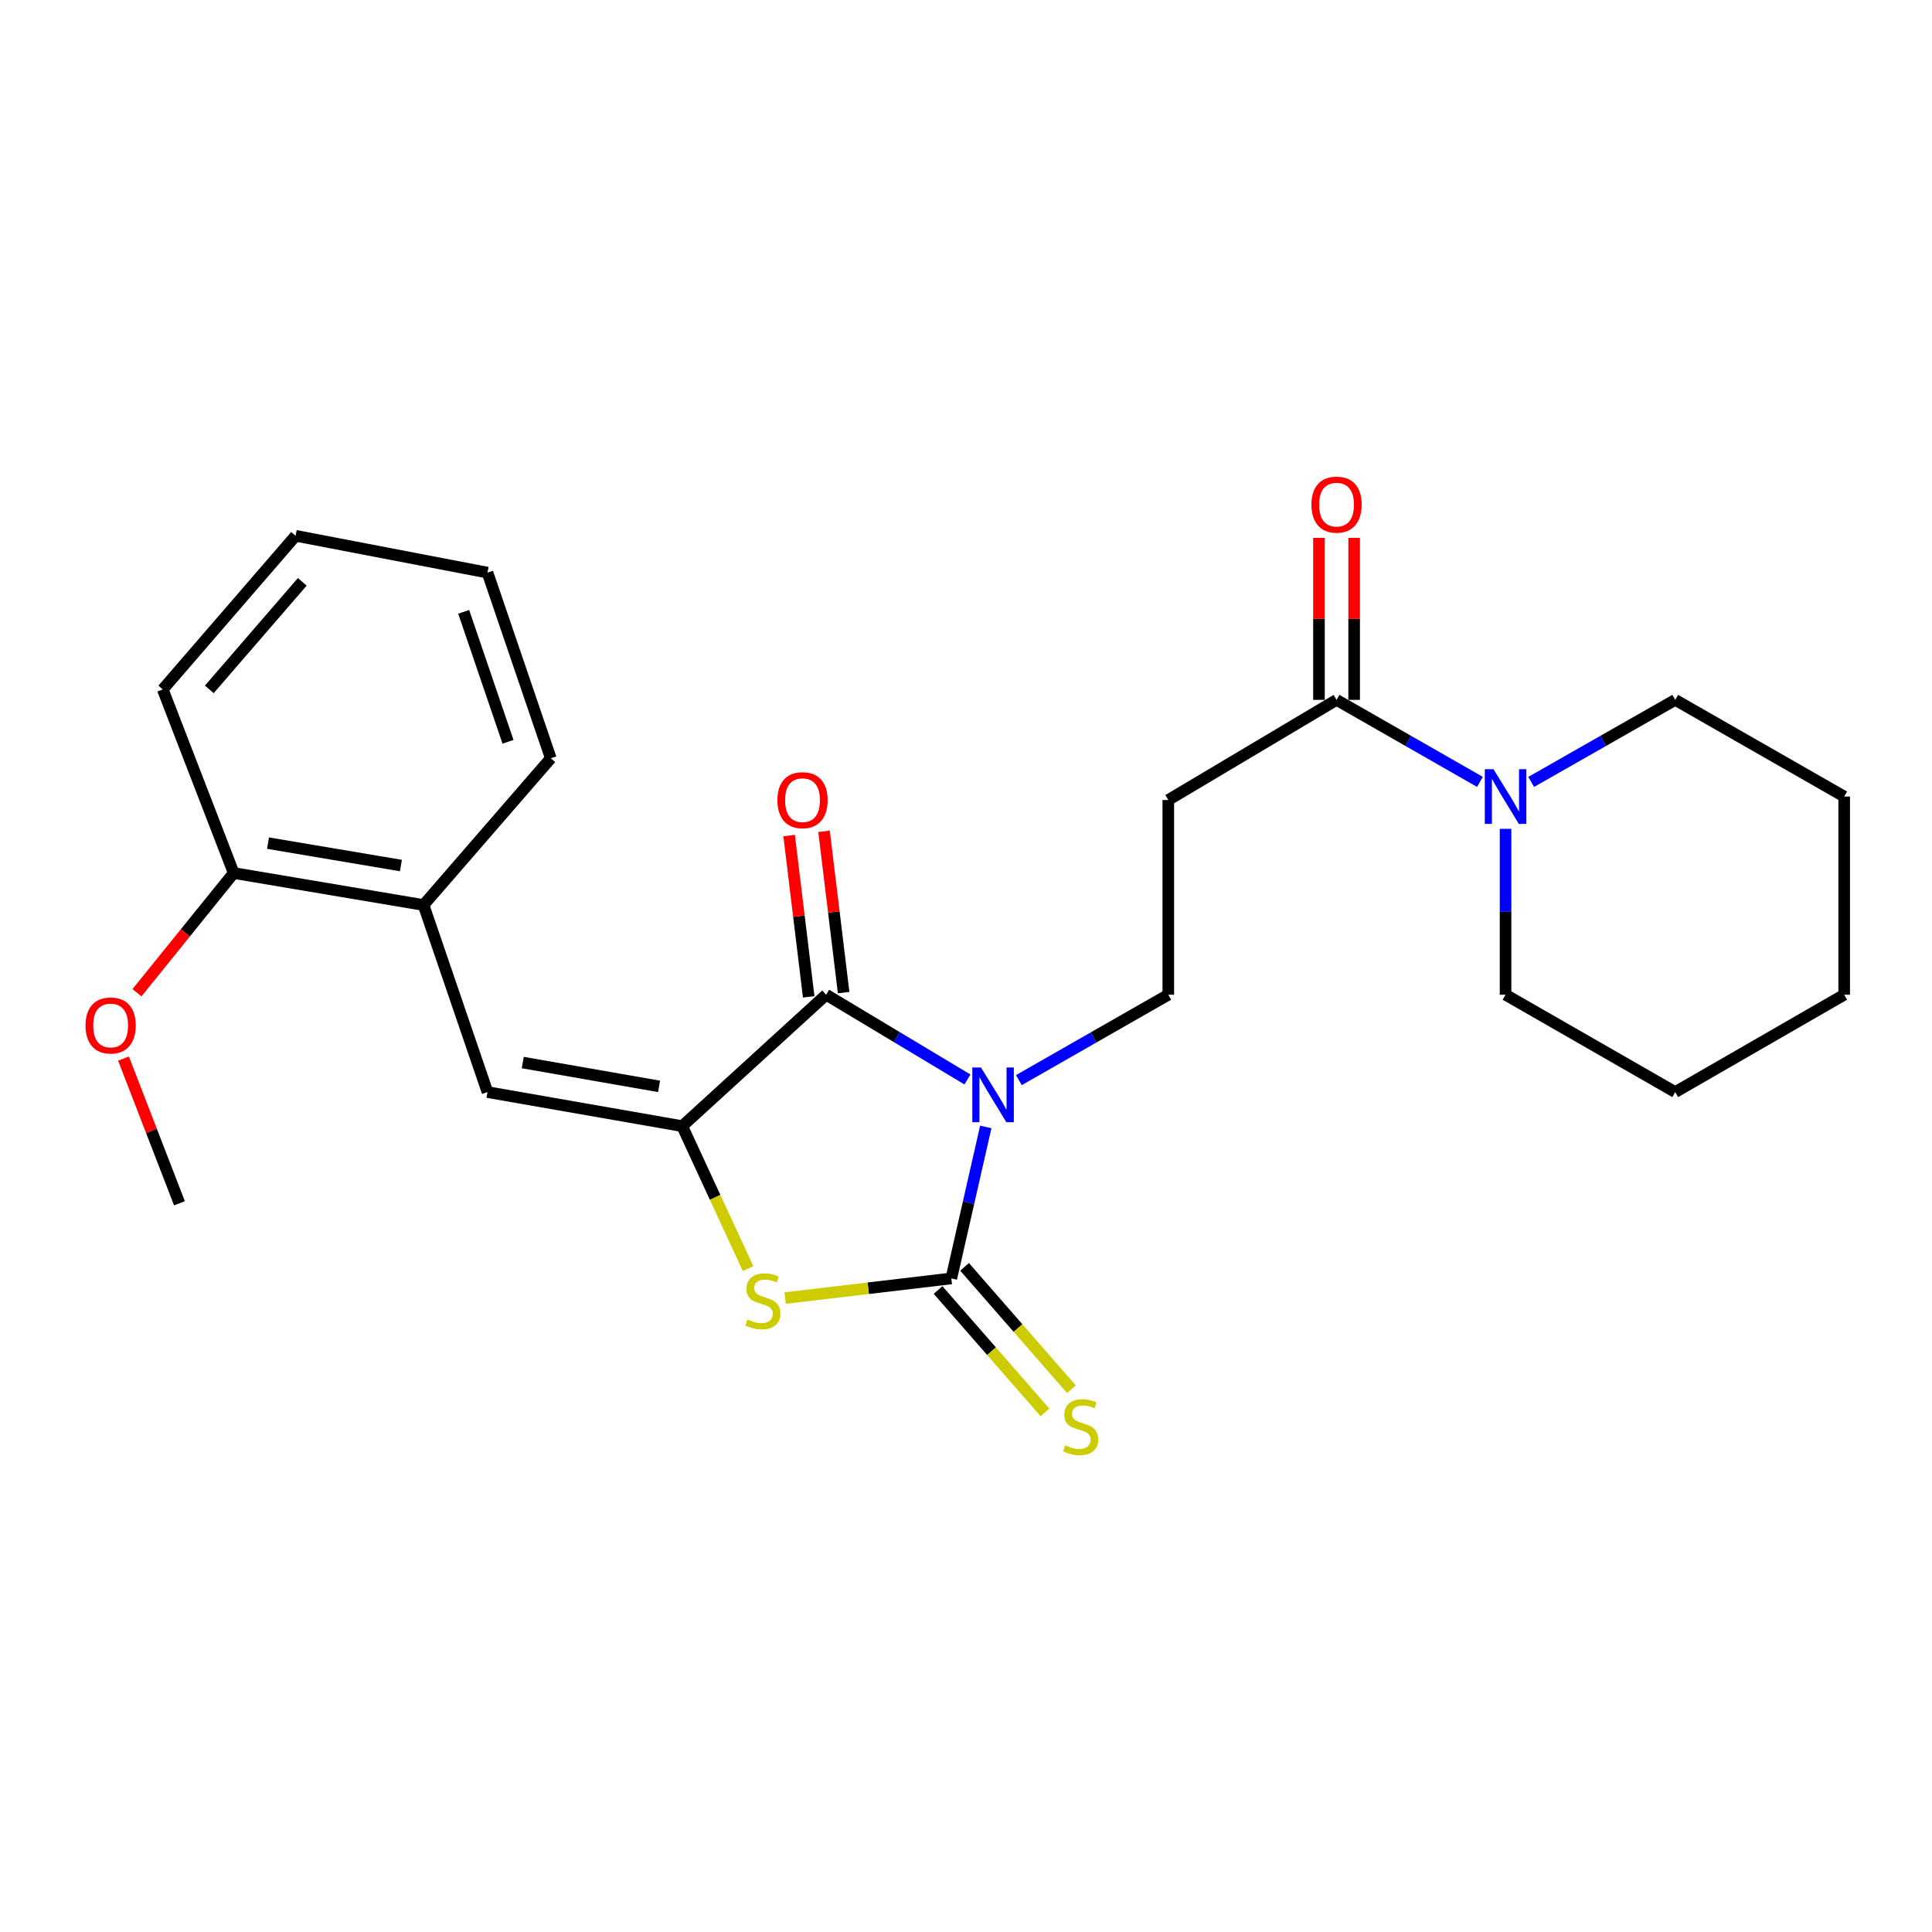 <?xml version='1.0' encoding='iso-8859-1'?>
<svg version='1.1' baseProfile='full'
              xmlns='http://www.w3.org/2000/svg'
                      xmlns:rdkit='http://www.rdkit.org/xml'
                      xmlns:xlink='http://www.w3.org/1999/xlink'
                  xml:space='preserve'
width='1000px' height='1000px' viewBox='0 0 1000 1000'>
<!-- END OF HEADER -->
<rect style='opacity:1.0;fill:#FFFFFF;stroke:none' width='1000' height='1000' x='0' y='0'> </rect>
<path class='bond-0' d='M 510.237,583.298 L 501.32,622.504' style='fill:none;fill-rule:evenodd;stroke:#0000FF;stroke-width:6px;stroke-linecap:butt;stroke-linejoin:miter;stroke-opacity:1' />
<path class='bond-0' d='M 501.32,622.504 L 492.403,661.71' style='fill:none;fill-rule:evenodd;stroke:#000000;stroke-width:6px;stroke-linecap:butt;stroke-linejoin:miter;stroke-opacity:1' />
<path class='bond-2' d='M 500.752,558.747 L 464.187,536.808' style='fill:none;fill-rule:evenodd;stroke:#0000FF;stroke-width:6px;stroke-linecap:butt;stroke-linejoin:miter;stroke-opacity:1' />
<path class='bond-2' d='M 464.187,536.808 L 427.622,514.869' style='fill:none;fill-rule:evenodd;stroke:#000000;stroke-width:6px;stroke-linecap:butt;stroke-linejoin:miter;stroke-opacity:1' />
<path class='bond-5' d='M 527.363,559.072 L 566.036,536.97' style='fill:none;fill-rule:evenodd;stroke:#0000FF;stroke-width:6px;stroke-linecap:butt;stroke-linejoin:miter;stroke-opacity:1' />
<path class='bond-5' d='M 566.036,536.97 L 604.709,514.869' style='fill:none;fill-rule:evenodd;stroke:#000000;stroke-width:6px;stroke-linecap:butt;stroke-linejoin:miter;stroke-opacity:1' />
<path class='bond-3' d='M 492.403,661.71 L 449.403,666.79' style='fill:none;fill-rule:evenodd;stroke:#000000;stroke-width:6px;stroke-linecap:butt;stroke-linejoin:miter;stroke-opacity:1' />
<path class='bond-3' d='M 449.403,666.79 L 406.402,671.869' style='fill:none;fill-rule:evenodd;stroke:#CCCC00;stroke-width:6px;stroke-linecap:butt;stroke-linejoin:miter;stroke-opacity:1' />
<path class='bond-9' d='M 485.546,667.698 L 513.207,699.376' style='fill:none;fill-rule:evenodd;stroke:#000000;stroke-width:6px;stroke-linecap:butt;stroke-linejoin:miter;stroke-opacity:1' />
<path class='bond-9' d='M 513.207,699.376 L 540.868,731.054' style='fill:none;fill-rule:evenodd;stroke:#CCCC00;stroke-width:6px;stroke-linecap:butt;stroke-linejoin:miter;stroke-opacity:1' />
<path class='bond-9' d='M 499.261,655.722 L 526.922,687.4' style='fill:none;fill-rule:evenodd;stroke:#000000;stroke-width:6px;stroke-linecap:butt;stroke-linejoin:miter;stroke-opacity:1' />
<path class='bond-9' d='M 526.922,687.4 L 554.583,719.077' style='fill:none;fill-rule:evenodd;stroke:#CCCC00;stroke-width:6px;stroke-linecap:butt;stroke-linejoin:miter;stroke-opacity:1' />
<path class='bond-1' d='M 353.119,582.888 L 427.622,514.869' style='fill:none;fill-rule:evenodd;stroke:#000000;stroke-width:6px;stroke-linecap:butt;stroke-linejoin:miter;stroke-opacity:1' />
<path class='bond-4' d='M 353.119,582.888 L 252.324,565.266' style='fill:none;fill-rule:evenodd;stroke:#000000;stroke-width:6px;stroke-linecap:butt;stroke-linejoin:miter;stroke-opacity:1' />
<path class='bond-4' d='M 341.135,562.308 L 270.579,549.973' style='fill:none;fill-rule:evenodd;stroke:#000000;stroke-width:6px;stroke-linecap:butt;stroke-linejoin:miter;stroke-opacity:1' />
<path class='bond-25' d='M 353.119,582.888 L 370.155,619.756' style='fill:none;fill-rule:evenodd;stroke:#000000;stroke-width:6px;stroke-linecap:butt;stroke-linejoin:miter;stroke-opacity:1' />
<path class='bond-25' d='M 370.155,619.756 L 387.192,656.624' style='fill:none;fill-rule:evenodd;stroke:#CCCC00;stroke-width:6px;stroke-linecap:butt;stroke-linejoin:miter;stroke-opacity:1' />
<path class='bond-11' d='M 436.659,513.771 L 431.59,472.028' style='fill:none;fill-rule:evenodd;stroke:#000000;stroke-width:6px;stroke-linecap:butt;stroke-linejoin:miter;stroke-opacity:1' />
<path class='bond-11' d='M 431.59,472.028 L 426.52,430.285' style='fill:none;fill-rule:evenodd;stroke:#FF0000;stroke-width:6px;stroke-linecap:butt;stroke-linejoin:miter;stroke-opacity:1' />
<path class='bond-11' d='M 418.584,515.966 L 413.514,474.223' style='fill:none;fill-rule:evenodd;stroke:#000000;stroke-width:6px;stroke-linecap:butt;stroke-linejoin:miter;stroke-opacity:1' />
<path class='bond-11' d='M 413.514,474.223 L 408.444,432.48' style='fill:none;fill-rule:evenodd;stroke:#FF0000;stroke-width:6px;stroke-linecap:butt;stroke-linejoin:miter;stroke-opacity:1' />
<path class='bond-10' d='M 252.324,565.266 L 219.225,468.437' style='fill:none;fill-rule:evenodd;stroke:#000000;stroke-width:6px;stroke-linecap:butt;stroke-linejoin:miter;stroke-opacity:1' />
<path class='bond-8' d='M 604.709,514.869 L 604.709,414.085' style='fill:none;fill-rule:evenodd;stroke:#000000;stroke-width:6px;stroke-linecap:butt;stroke-linejoin:miter;stroke-opacity:1' />
<path class='bond-6' d='M 691.797,362.251 L 604.709,414.085' style='fill:none;fill-rule:evenodd;stroke:#000000;stroke-width:6px;stroke-linecap:butt;stroke-linejoin:miter;stroke-opacity:1' />
<path class='bond-7' d='M 691.797,362.251 L 728.903,383.475' style='fill:none;fill-rule:evenodd;stroke:#000000;stroke-width:6px;stroke-linecap:butt;stroke-linejoin:miter;stroke-opacity:1' />
<path class='bond-7' d='M 728.903,383.475 L 766.009,404.7' style='fill:none;fill-rule:evenodd;stroke:#0000FF;stroke-width:6px;stroke-linecap:butt;stroke-linejoin:miter;stroke-opacity:1' />
<path class='bond-12' d='M 700.901,362.251 L 700.901,320.326' style='fill:none;fill-rule:evenodd;stroke:#000000;stroke-width:6px;stroke-linecap:butt;stroke-linejoin:miter;stroke-opacity:1' />
<path class='bond-12' d='M 700.901,320.326 L 700.901,278.401' style='fill:none;fill-rule:evenodd;stroke:#FF0000;stroke-width:6px;stroke-linecap:butt;stroke-linejoin:miter;stroke-opacity:1' />
<path class='bond-12' d='M 682.692,362.251 L 682.692,320.326' style='fill:none;fill-rule:evenodd;stroke:#000000;stroke-width:6px;stroke-linecap:butt;stroke-linejoin:miter;stroke-opacity:1' />
<path class='bond-12' d='M 682.692,320.326 L 682.692,278.401' style='fill:none;fill-rule:evenodd;stroke:#FF0000;stroke-width:6px;stroke-linecap:butt;stroke-linejoin:miter;stroke-opacity:1' />
<path class='bond-15' d='M 779.268,429.009 L 779.268,471.939' style='fill:none;fill-rule:evenodd;stroke:#0000FF;stroke-width:6px;stroke-linecap:butt;stroke-linejoin:miter;stroke-opacity:1' />
<path class='bond-15' d='M 779.268,471.939 L 779.268,514.869' style='fill:none;fill-rule:evenodd;stroke:#000000;stroke-width:6px;stroke-linecap:butt;stroke-linejoin:miter;stroke-opacity:1' />
<path class='bond-16' d='M 792.535,404.726 L 829.815,383.489' style='fill:none;fill-rule:evenodd;stroke:#0000FF;stroke-width:6px;stroke-linecap:butt;stroke-linejoin:miter;stroke-opacity:1' />
<path class='bond-16' d='M 829.815,383.489 L 867.094,362.251' style='fill:none;fill-rule:evenodd;stroke:#000000;stroke-width:6px;stroke-linecap:butt;stroke-linejoin:miter;stroke-opacity:1' />
<path class='bond-13' d='M 219.225,468.437 L 120.96,451.877' style='fill:none;fill-rule:evenodd;stroke:#000000;stroke-width:6px;stroke-linecap:butt;stroke-linejoin:miter;stroke-opacity:1' />
<path class='bond-13' d='M 207.511,447.998 L 138.726,436.406' style='fill:none;fill-rule:evenodd;stroke:#000000;stroke-width:6px;stroke-linecap:butt;stroke-linejoin:miter;stroke-opacity:1' />
<path class='bond-17' d='M 219.225,468.437 L 285.09,392.487' style='fill:none;fill-rule:evenodd;stroke:#000000;stroke-width:6px;stroke-linecap:butt;stroke-linejoin:miter;stroke-opacity:1' />
<path class='bond-14' d='M 120.96,451.877 L 95.924,482.862' style='fill:none;fill-rule:evenodd;stroke:#000000;stroke-width:6px;stroke-linecap:butt;stroke-linejoin:miter;stroke-opacity:1' />
<path class='bond-14' d='M 95.924,482.862 L 70.888,513.847' style='fill:none;fill-rule:evenodd;stroke:#FF0000;stroke-width:6px;stroke-linecap:butt;stroke-linejoin:miter;stroke-opacity:1' />
<path class='bond-18' d='M 120.96,451.877 L 84.25,356.849' style='fill:none;fill-rule:evenodd;stroke:#000000;stroke-width:6px;stroke-linecap:butt;stroke-linejoin:miter;stroke-opacity:1' />
<path class='bond-19' d='M 63.932,547.929 L 78.41,585.377' style='fill:none;fill-rule:evenodd;stroke:#FF0000;stroke-width:6px;stroke-linecap:butt;stroke-linejoin:miter;stroke-opacity:1' />
<path class='bond-19' d='M 78.41,585.377 L 92.889,622.825' style='fill:none;fill-rule:evenodd;stroke:#000000;stroke-width:6px;stroke-linecap:butt;stroke-linejoin:miter;stroke-opacity:1' />
<path class='bond-20' d='M 779.268,514.869 L 867.094,565.266' style='fill:none;fill-rule:evenodd;stroke:#000000;stroke-width:6px;stroke-linecap:butt;stroke-linejoin:miter;stroke-opacity:1' />
<path class='bond-21' d='M 867.094,362.251 L 954.545,412.284' style='fill:none;fill-rule:evenodd;stroke:#000000;stroke-width:6px;stroke-linecap:butt;stroke-linejoin:miter;stroke-opacity:1' />
<path class='bond-22' d='M 285.09,392.487 L 252.324,296.387' style='fill:none;fill-rule:evenodd;stroke:#000000;stroke-width:6px;stroke-linecap:butt;stroke-linejoin:miter;stroke-opacity:1' />
<path class='bond-22' d='M 262.94,383.948 L 240.005,316.678' style='fill:none;fill-rule:evenodd;stroke:#000000;stroke-width:6px;stroke-linecap:butt;stroke-linejoin:miter;stroke-opacity:1' />
<path class='bond-27' d='M 84.25,356.849 L 152.997,277.318' style='fill:none;fill-rule:evenodd;stroke:#000000;stroke-width:6px;stroke-linecap:butt;stroke-linejoin:miter;stroke-opacity:1' />
<path class='bond-27' d='M 108.337,356.827 L 156.46,301.156' style='fill:none;fill-rule:evenodd;stroke:#000000;stroke-width:6px;stroke-linecap:butt;stroke-linejoin:miter;stroke-opacity:1' />
<path class='bond-26' d='M 867.094,565.266 L 954.545,514.869' style='fill:none;fill-rule:evenodd;stroke:#000000;stroke-width:6px;stroke-linecap:butt;stroke-linejoin:miter;stroke-opacity:1' />
<path class='bond-24' d='M 954.545,412.284 L 954.545,514.869' style='fill:none;fill-rule:evenodd;stroke:#000000;stroke-width:6px;stroke-linecap:butt;stroke-linejoin:miter;stroke-opacity:1' />
<path class='bond-23' d='M 252.324,296.387 L 152.997,277.318' style='fill:none;fill-rule:evenodd;stroke:#000000;stroke-width:6px;stroke-linecap:butt;stroke-linejoin:miter;stroke-opacity:1' />
<path  class='atom-0' d='M 507.751 552.542
L 517.031 567.542
Q 517.951 569.022, 519.431 571.702
Q 520.911 574.382, 520.991 574.542
L 520.991 552.542
L 524.751 552.542
L 524.751 580.862
L 520.871 580.862
L 510.911 564.462
Q 509.751 562.542, 508.511 560.342
Q 507.311 558.142, 506.951 557.462
L 506.951 580.862
L 503.271 580.862
L 503.271 552.542
L 507.751 552.542
' fill='#0000FF'/>
<path  class='atom-4' d='M 386.867 682.952
Q 387.187 683.072, 388.507 683.632
Q 389.827 684.192, 391.267 684.552
Q 392.747 684.872, 394.187 684.872
Q 396.867 684.872, 398.427 683.592
Q 399.987 682.272, 399.987 679.992
Q 399.987 678.432, 399.187 677.472
Q 398.427 676.512, 397.227 675.992
Q 396.027 675.472, 394.027 674.872
Q 391.507 674.112, 389.987 673.392
Q 388.507 672.672, 387.427 671.152
Q 386.387 669.632, 386.387 667.072
Q 386.387 663.512, 388.787 661.312
Q 391.227 659.112, 396.027 659.112
Q 399.307 659.112, 403.027 660.672
L 402.107 663.752
Q 398.707 662.352, 396.147 662.352
Q 393.387 662.352, 391.867 663.512
Q 390.347 664.632, 390.387 666.592
Q 390.387 668.112, 391.147 669.032
Q 391.947 669.952, 393.067 670.472
Q 394.227 670.992, 396.147 671.592
Q 398.707 672.392, 400.227 673.192
Q 401.747 673.992, 402.827 675.632
Q 403.947 677.232, 403.947 679.992
Q 403.947 683.912, 401.307 686.032
Q 398.707 688.112, 394.347 688.112
Q 391.827 688.112, 389.907 687.552
Q 388.027 687.032, 385.787 686.112
L 386.867 682.952
' fill='#CCCC00'/>
<path  class='atom-8' d='M 773.008 398.124
L 782.288 413.124
Q 783.208 414.604, 784.688 417.284
Q 786.168 419.964, 786.248 420.124
L 786.248 398.124
L 790.008 398.124
L 790.008 426.444
L 786.128 426.444
L 776.168 410.044
Q 775.008 408.124, 773.768 405.924
Q 772.568 403.724, 772.208 403.044
L 772.208 426.444
L 768.528 426.444
L 768.528 398.124
L 773.008 398.124
' fill='#0000FF'/>
<path  class='atom-10' d='M 551.35 748.098
Q 551.67 748.218, 552.99 748.778
Q 554.31 749.338, 555.75 749.698
Q 557.23 750.018, 558.67 750.018
Q 561.35 750.018, 562.91 748.738
Q 564.47 747.418, 564.47 745.138
Q 564.47 743.578, 563.67 742.618
Q 562.91 741.658, 561.71 741.138
Q 560.51 740.618, 558.51 740.018
Q 555.99 739.258, 554.47 738.538
Q 552.99 737.818, 551.91 736.298
Q 550.87 734.778, 550.87 732.218
Q 550.87 728.658, 553.27 726.458
Q 555.71 724.258, 560.51 724.258
Q 563.79 724.258, 567.51 725.818
L 566.59 728.898
Q 563.19 727.498, 560.63 727.498
Q 557.87 727.498, 556.35 728.658
Q 554.83 729.778, 554.87 731.738
Q 554.87 733.258, 555.63 734.178
Q 556.43 735.098, 557.55 735.618
Q 558.71 736.138, 560.63 736.738
Q 563.19 737.538, 564.71 738.338
Q 566.23 739.138, 567.31 740.778
Q 568.43 742.378, 568.43 745.138
Q 568.43 749.058, 565.79 751.178
Q 563.19 753.258, 558.83 753.258
Q 556.31 753.258, 554.39 752.698
Q 552.51 752.178, 550.27 751.258
L 551.35 748.098
' fill='#CCCC00'/>
<path  class='atom-12' d='M 402.381 414.165
Q 402.381 407.365, 405.741 403.565
Q 409.101 399.765, 415.381 399.765
Q 421.661 399.765, 425.021 403.565
Q 428.381 407.365, 428.381 414.165
Q 428.381 421.045, 424.981 424.965
Q 421.581 428.845, 415.381 428.845
Q 409.141 428.845, 405.741 424.965
Q 402.381 421.085, 402.381 414.165
M 415.381 425.645
Q 419.701 425.645, 422.021 422.765
Q 424.381 419.845, 424.381 414.165
Q 424.381 408.605, 422.021 405.805
Q 419.701 402.965, 415.381 402.965
Q 411.061 402.965, 408.701 405.765
Q 406.381 408.565, 406.381 414.165
Q 406.381 419.885, 408.701 422.765
Q 411.061 425.645, 415.381 425.645
' fill='#FF0000'/>
<path  class='atom-13' d='M 678.797 261.193
Q 678.797 254.393, 682.157 250.593
Q 685.517 246.793, 691.797 246.793
Q 698.077 246.793, 701.437 250.593
Q 704.797 254.393, 704.797 261.193
Q 704.797 268.073, 701.397 271.993
Q 697.997 275.873, 691.797 275.873
Q 685.557 275.873, 682.157 271.993
Q 678.797 268.113, 678.797 261.193
M 691.797 272.673
Q 696.117 272.673, 698.437 269.793
Q 700.797 266.873, 700.797 261.193
Q 700.797 255.633, 698.437 252.833
Q 696.117 249.993, 691.797 249.993
Q 687.477 249.993, 685.117 252.793
Q 682.797 255.593, 682.797 261.193
Q 682.797 266.913, 685.117 269.793
Q 687.477 272.673, 691.797 272.673
' fill='#FF0000'/>
<path  class='atom-15' d='M 44.271 530.78
Q 44.271 523.98, 47.631 520.18
Q 50.991 516.38, 57.271 516.38
Q 63.551 516.38, 66.911 520.18
Q 70.271 523.98, 70.271 530.78
Q 70.271 537.66, 66.871 541.58
Q 63.471 545.46, 57.271 545.46
Q 51.031 545.46, 47.631 541.58
Q 44.271 537.7, 44.271 530.78
M 57.271 542.26
Q 61.591 542.26, 63.911 539.38
Q 66.271 536.46, 66.271 530.78
Q 66.271 525.22, 63.911 522.42
Q 61.591 519.58, 57.271 519.58
Q 52.951 519.58, 50.591 522.38
Q 48.271 525.18, 48.271 530.78
Q 48.271 536.5, 50.591 539.38
Q 52.951 542.26, 57.271 542.26
' fill='#FF0000'/>
</svg>

